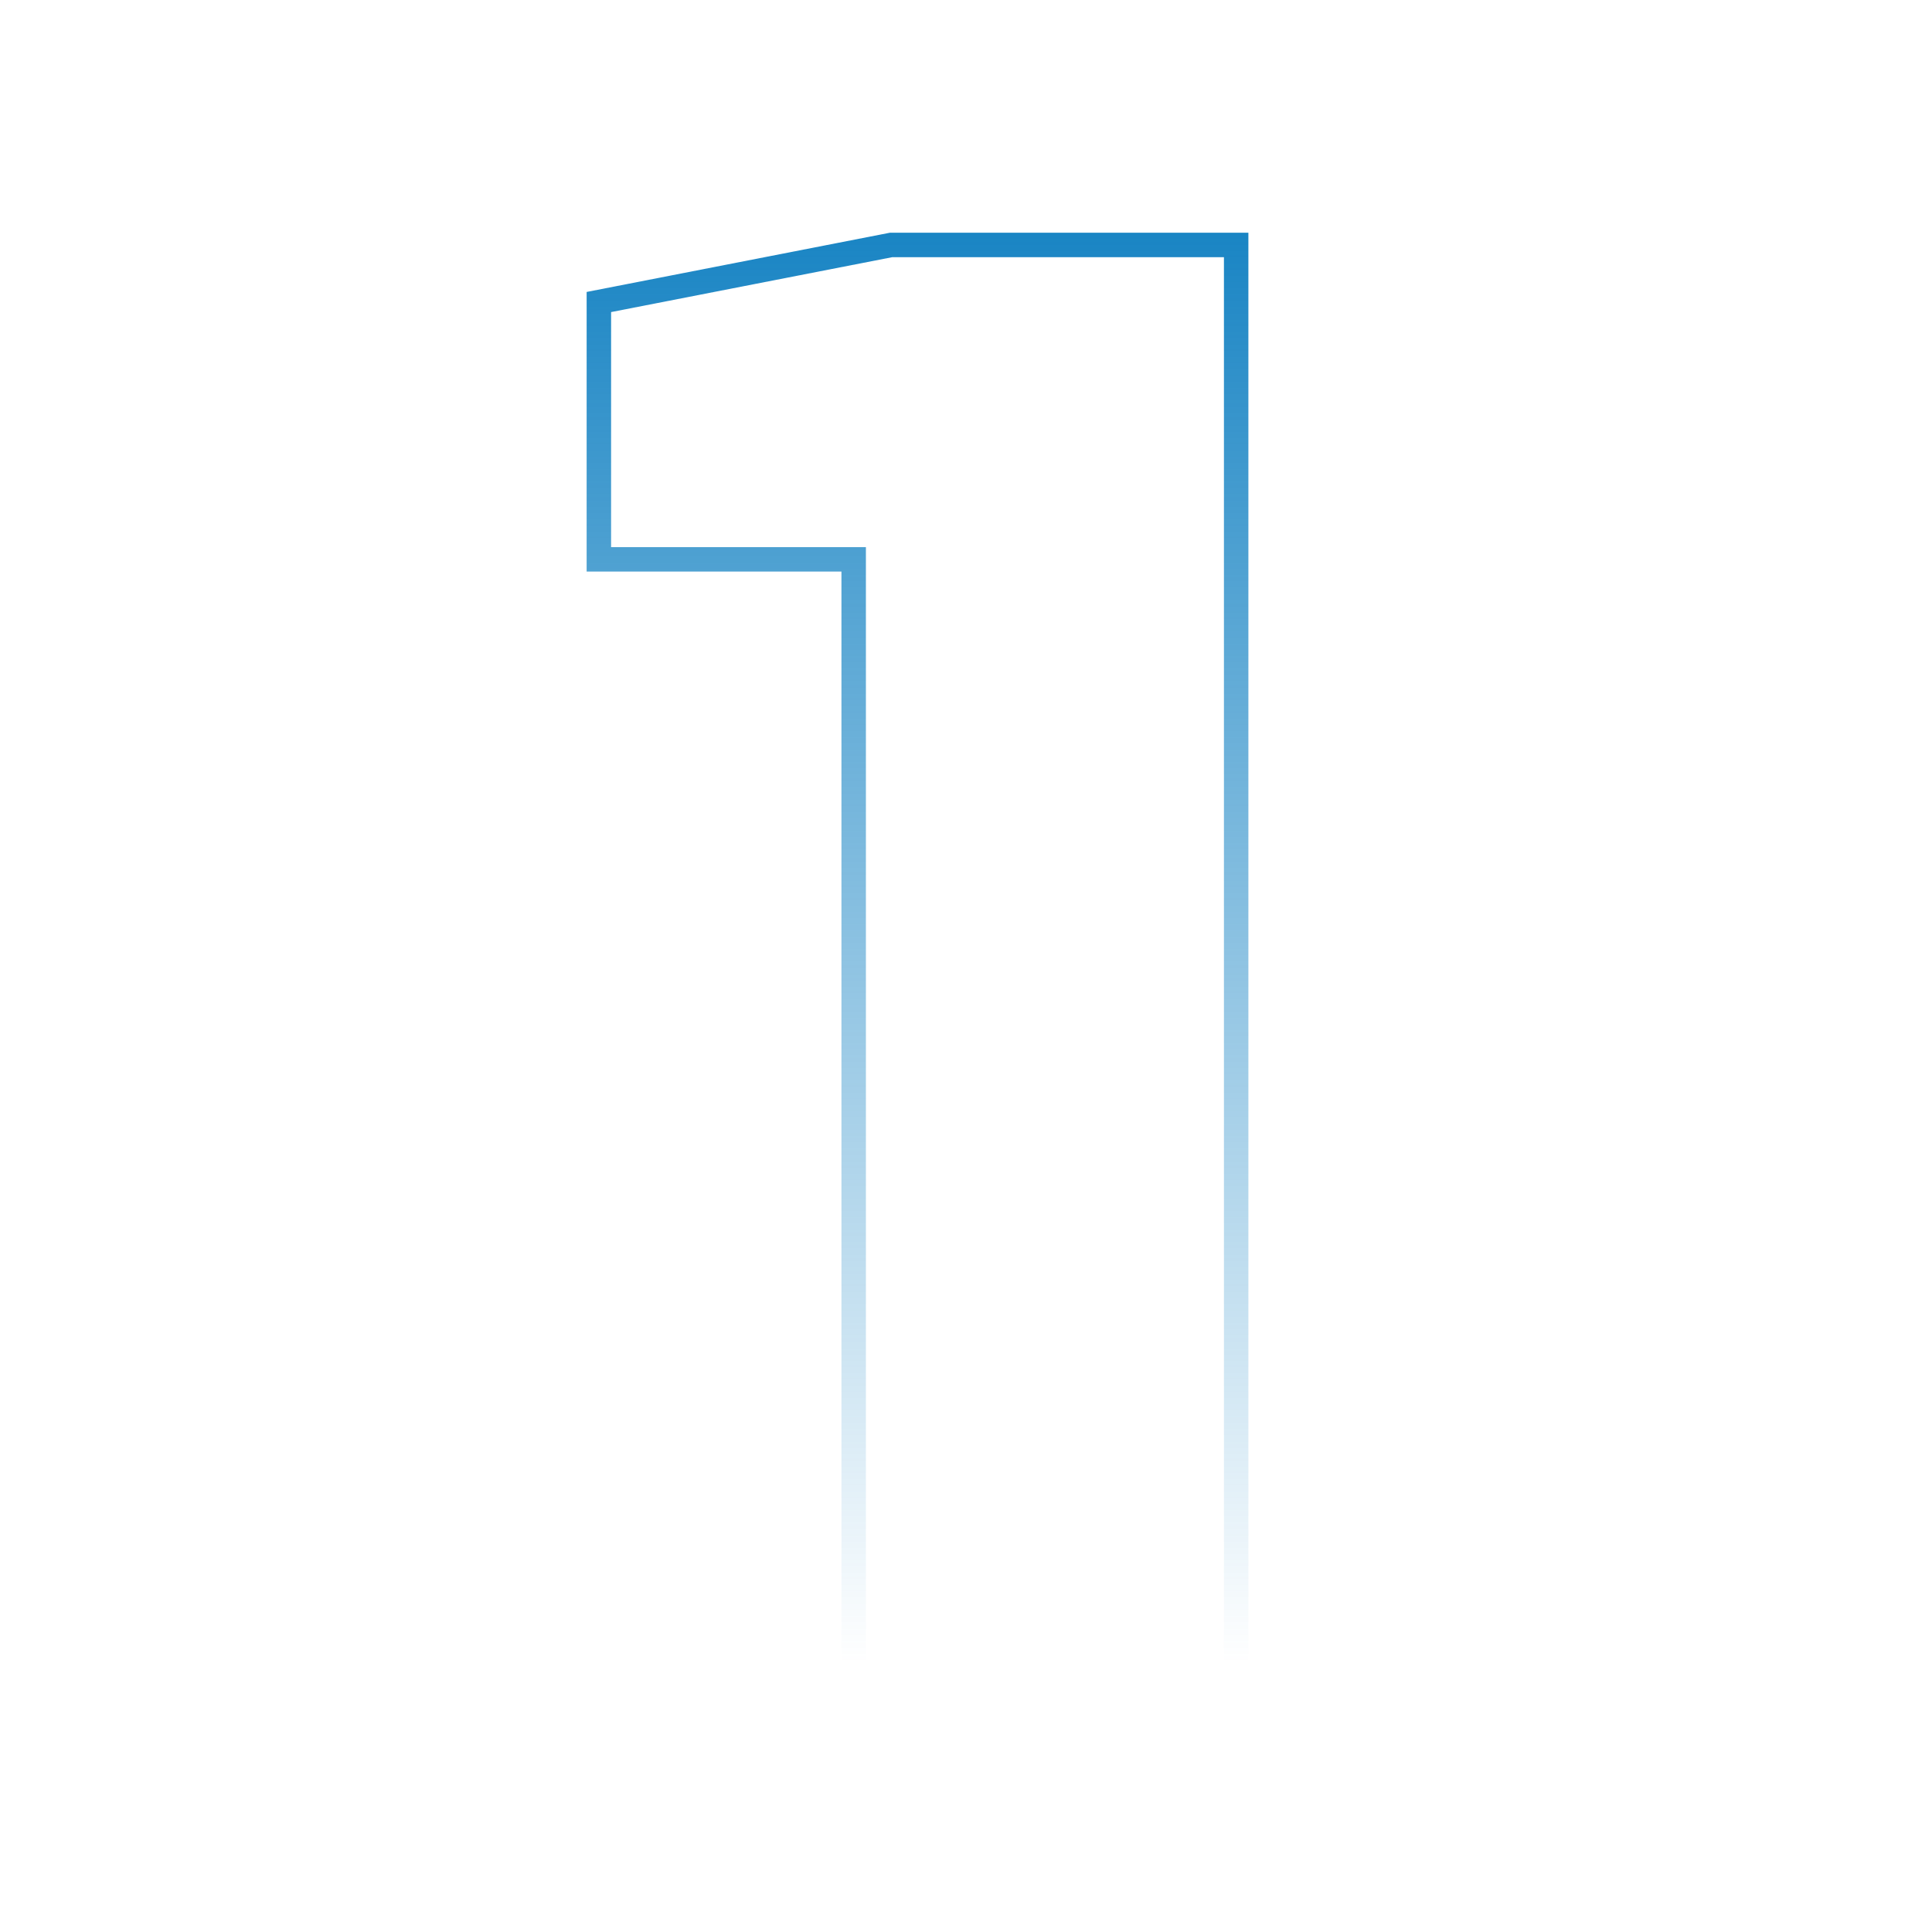 <svg xmlns="http://www.w3.org/2000/svg" width="79" height="79" viewBox="0 0 79 79" fill="none"><path fill-rule="evenodd" clip-rule="evenodd" d="M34.407 69V23.372H23.988V11.938L36.388 9.516H51.047V69H34.407ZM35.407 22.372V68H50.047V10.516H36.485L24.988 12.761V22.372H35.407Z" fill="url(#paint0_linear_12_29)"></path><defs><linearGradient id="paint0_linear_12_29" x1="40" y1="3" x2="40" y2="68" gradientUnits="userSpaceOnUse"><stop stop-color="#0077BD" stop-opacity="0"></stop><stop offset="0" stop-color="#0077BD"></stop><stop offset="1" stop-color="#0078BF" stop-opacity="0"></stop></linearGradient></defs></svg>